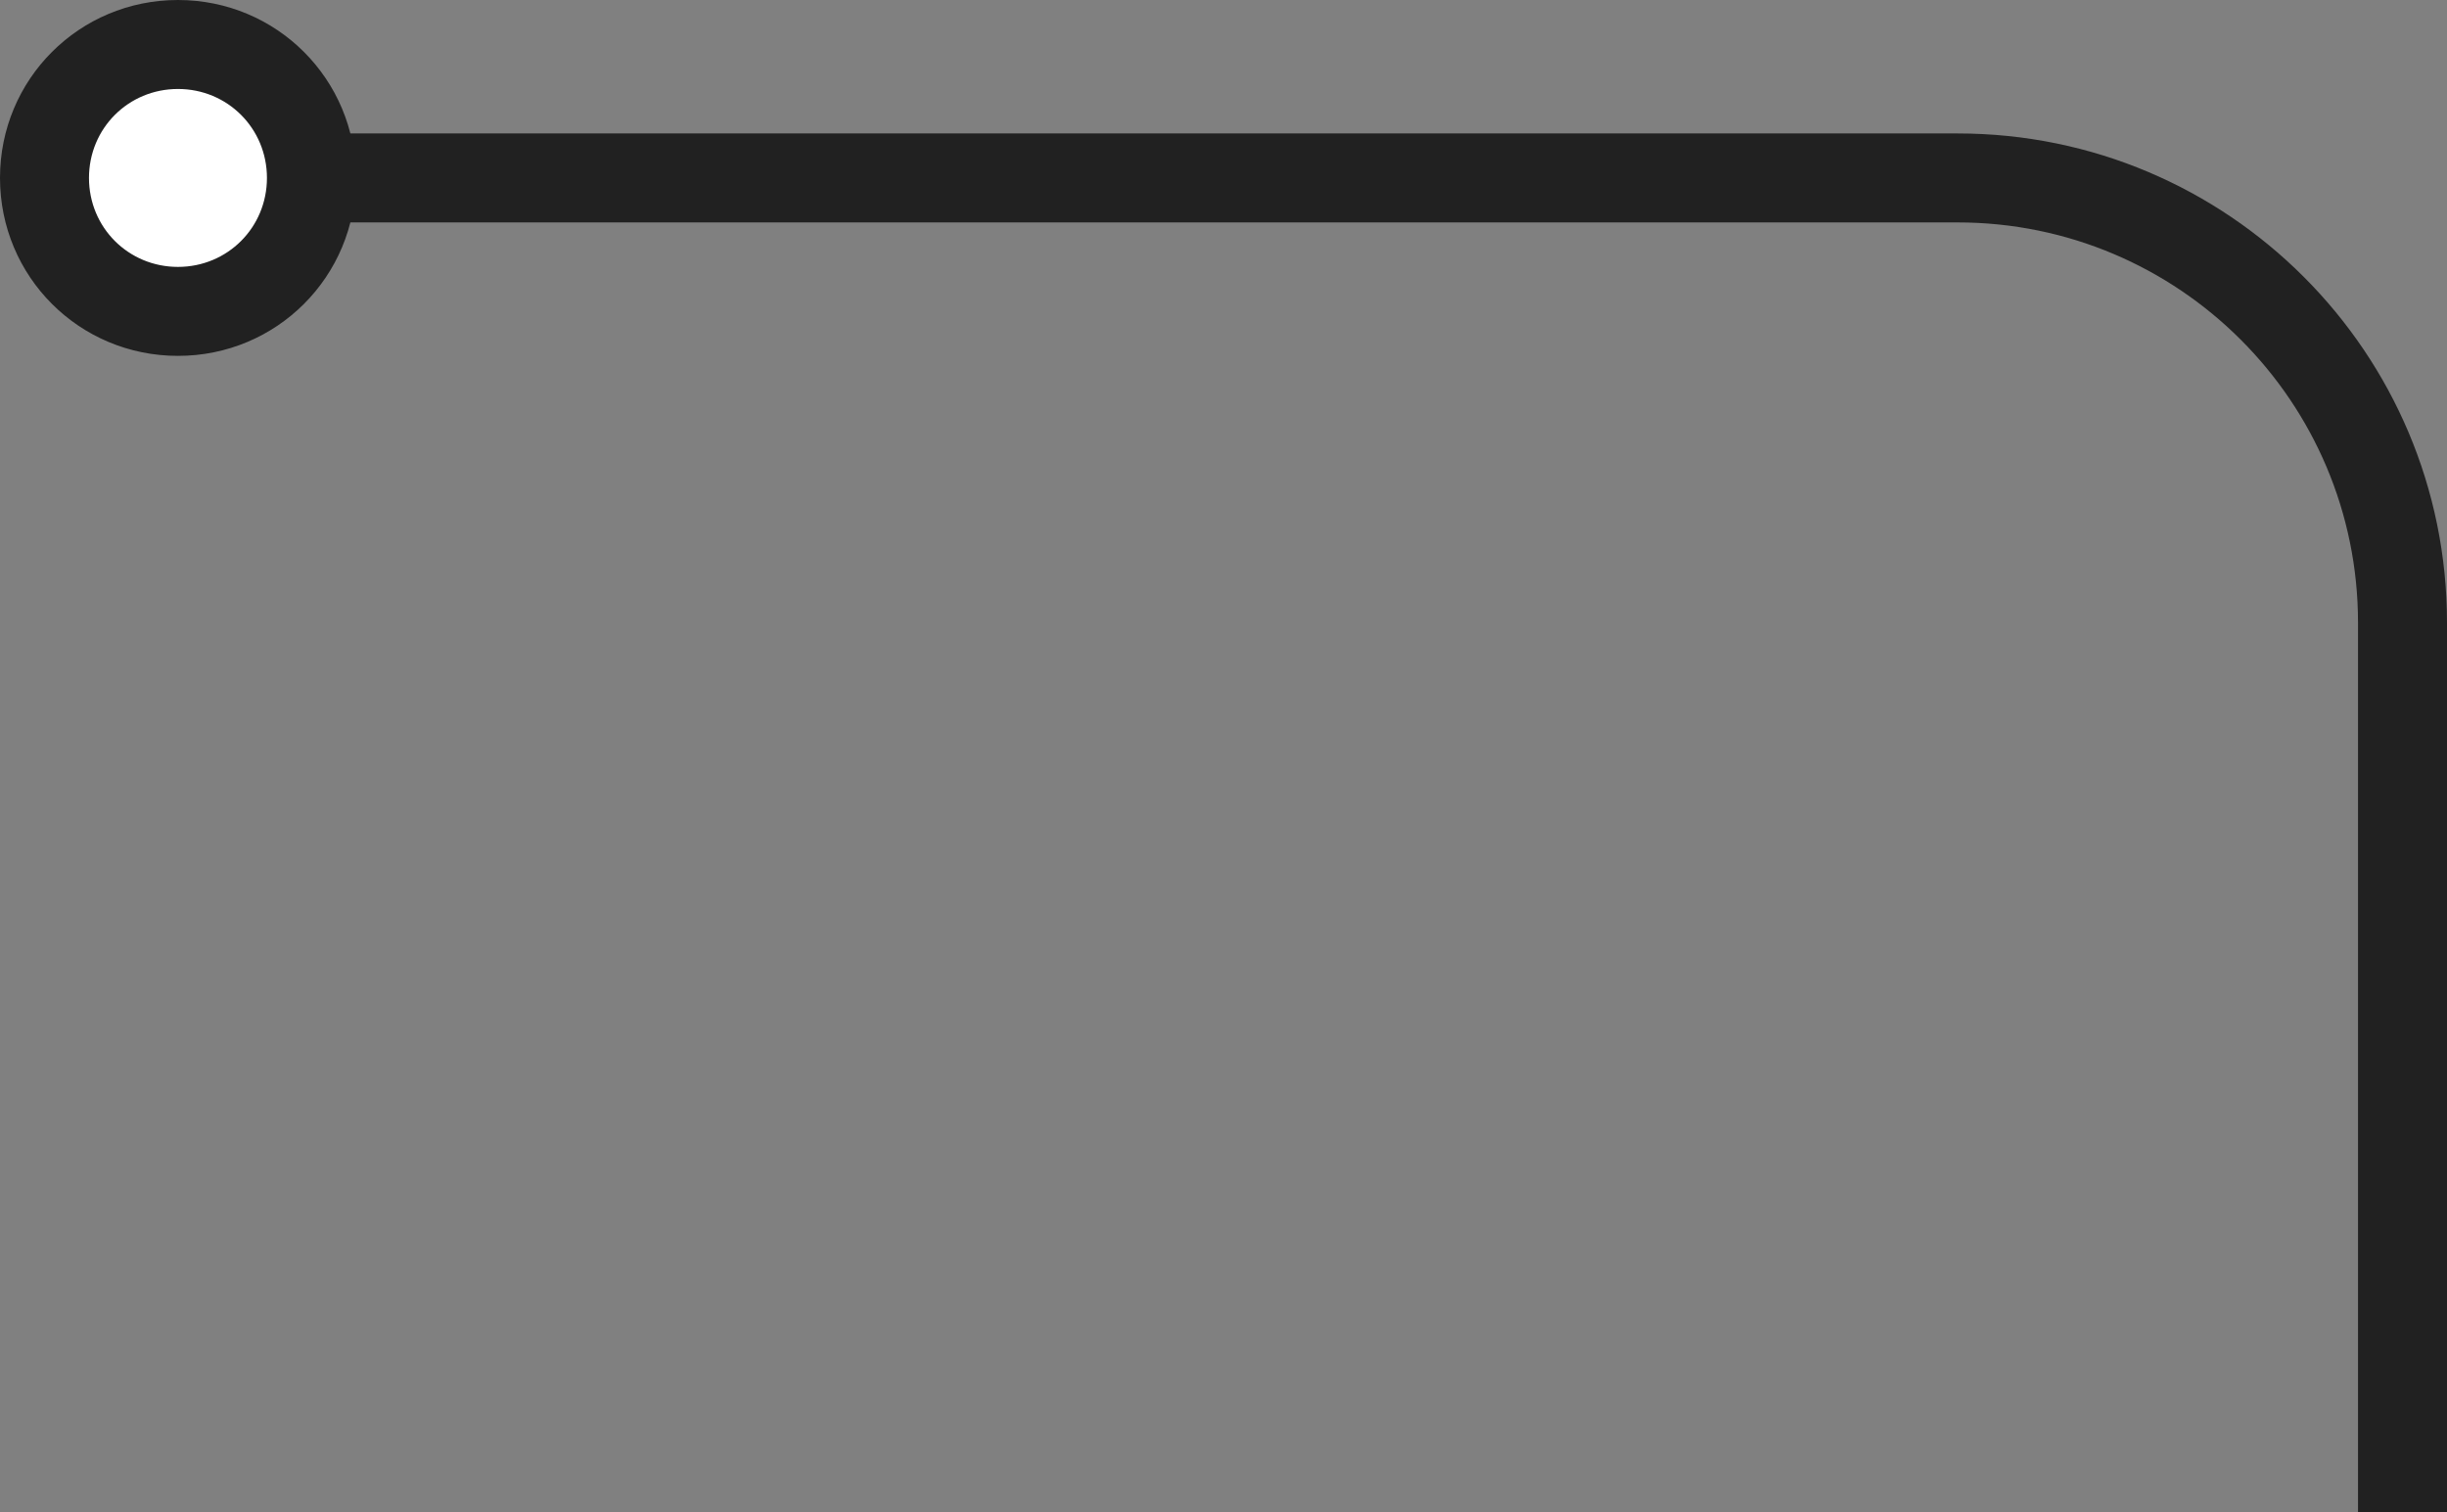 <?xml version="1.0" encoding="UTF-8"?> <svg xmlns="http://www.w3.org/2000/svg" width="220" height="136" viewBox="0 0 220 136" fill="none"><rect x="0" y="0" width="220" height="136" fill="#808080" stroke="none"/> <path d="M16 4C9.333 4 4 9.333 4 16C4 22.667 9.333 28 16 28C22.667 28 28 22.667 28 16C28 9.333 22.667 4 16 4Z" fill="white"></path> <path d="M8 16C8 11.543 11.543 8 16 8V0C7.124 0 0 7.124 0 16H8ZM16 8C20.457 8 24 11.543 24 16H32C32 7.124 24.876 0 16 0V8ZM24 16C24 20.457 20.457 24 16 24V32C24.876 32 32 24.876 32 16H24ZM16 24C11.543 24 8 20.457 8 16H0C0 24.876 7.124 32 16 32V24ZM28 20H176V12H28V20ZM212 56V136H220V56H212ZM176 20C195.882 20 212 36.118 212 56H220C220 31.7 200.301 12 176 12V20Z" fill="#212121"></path> </svg> 